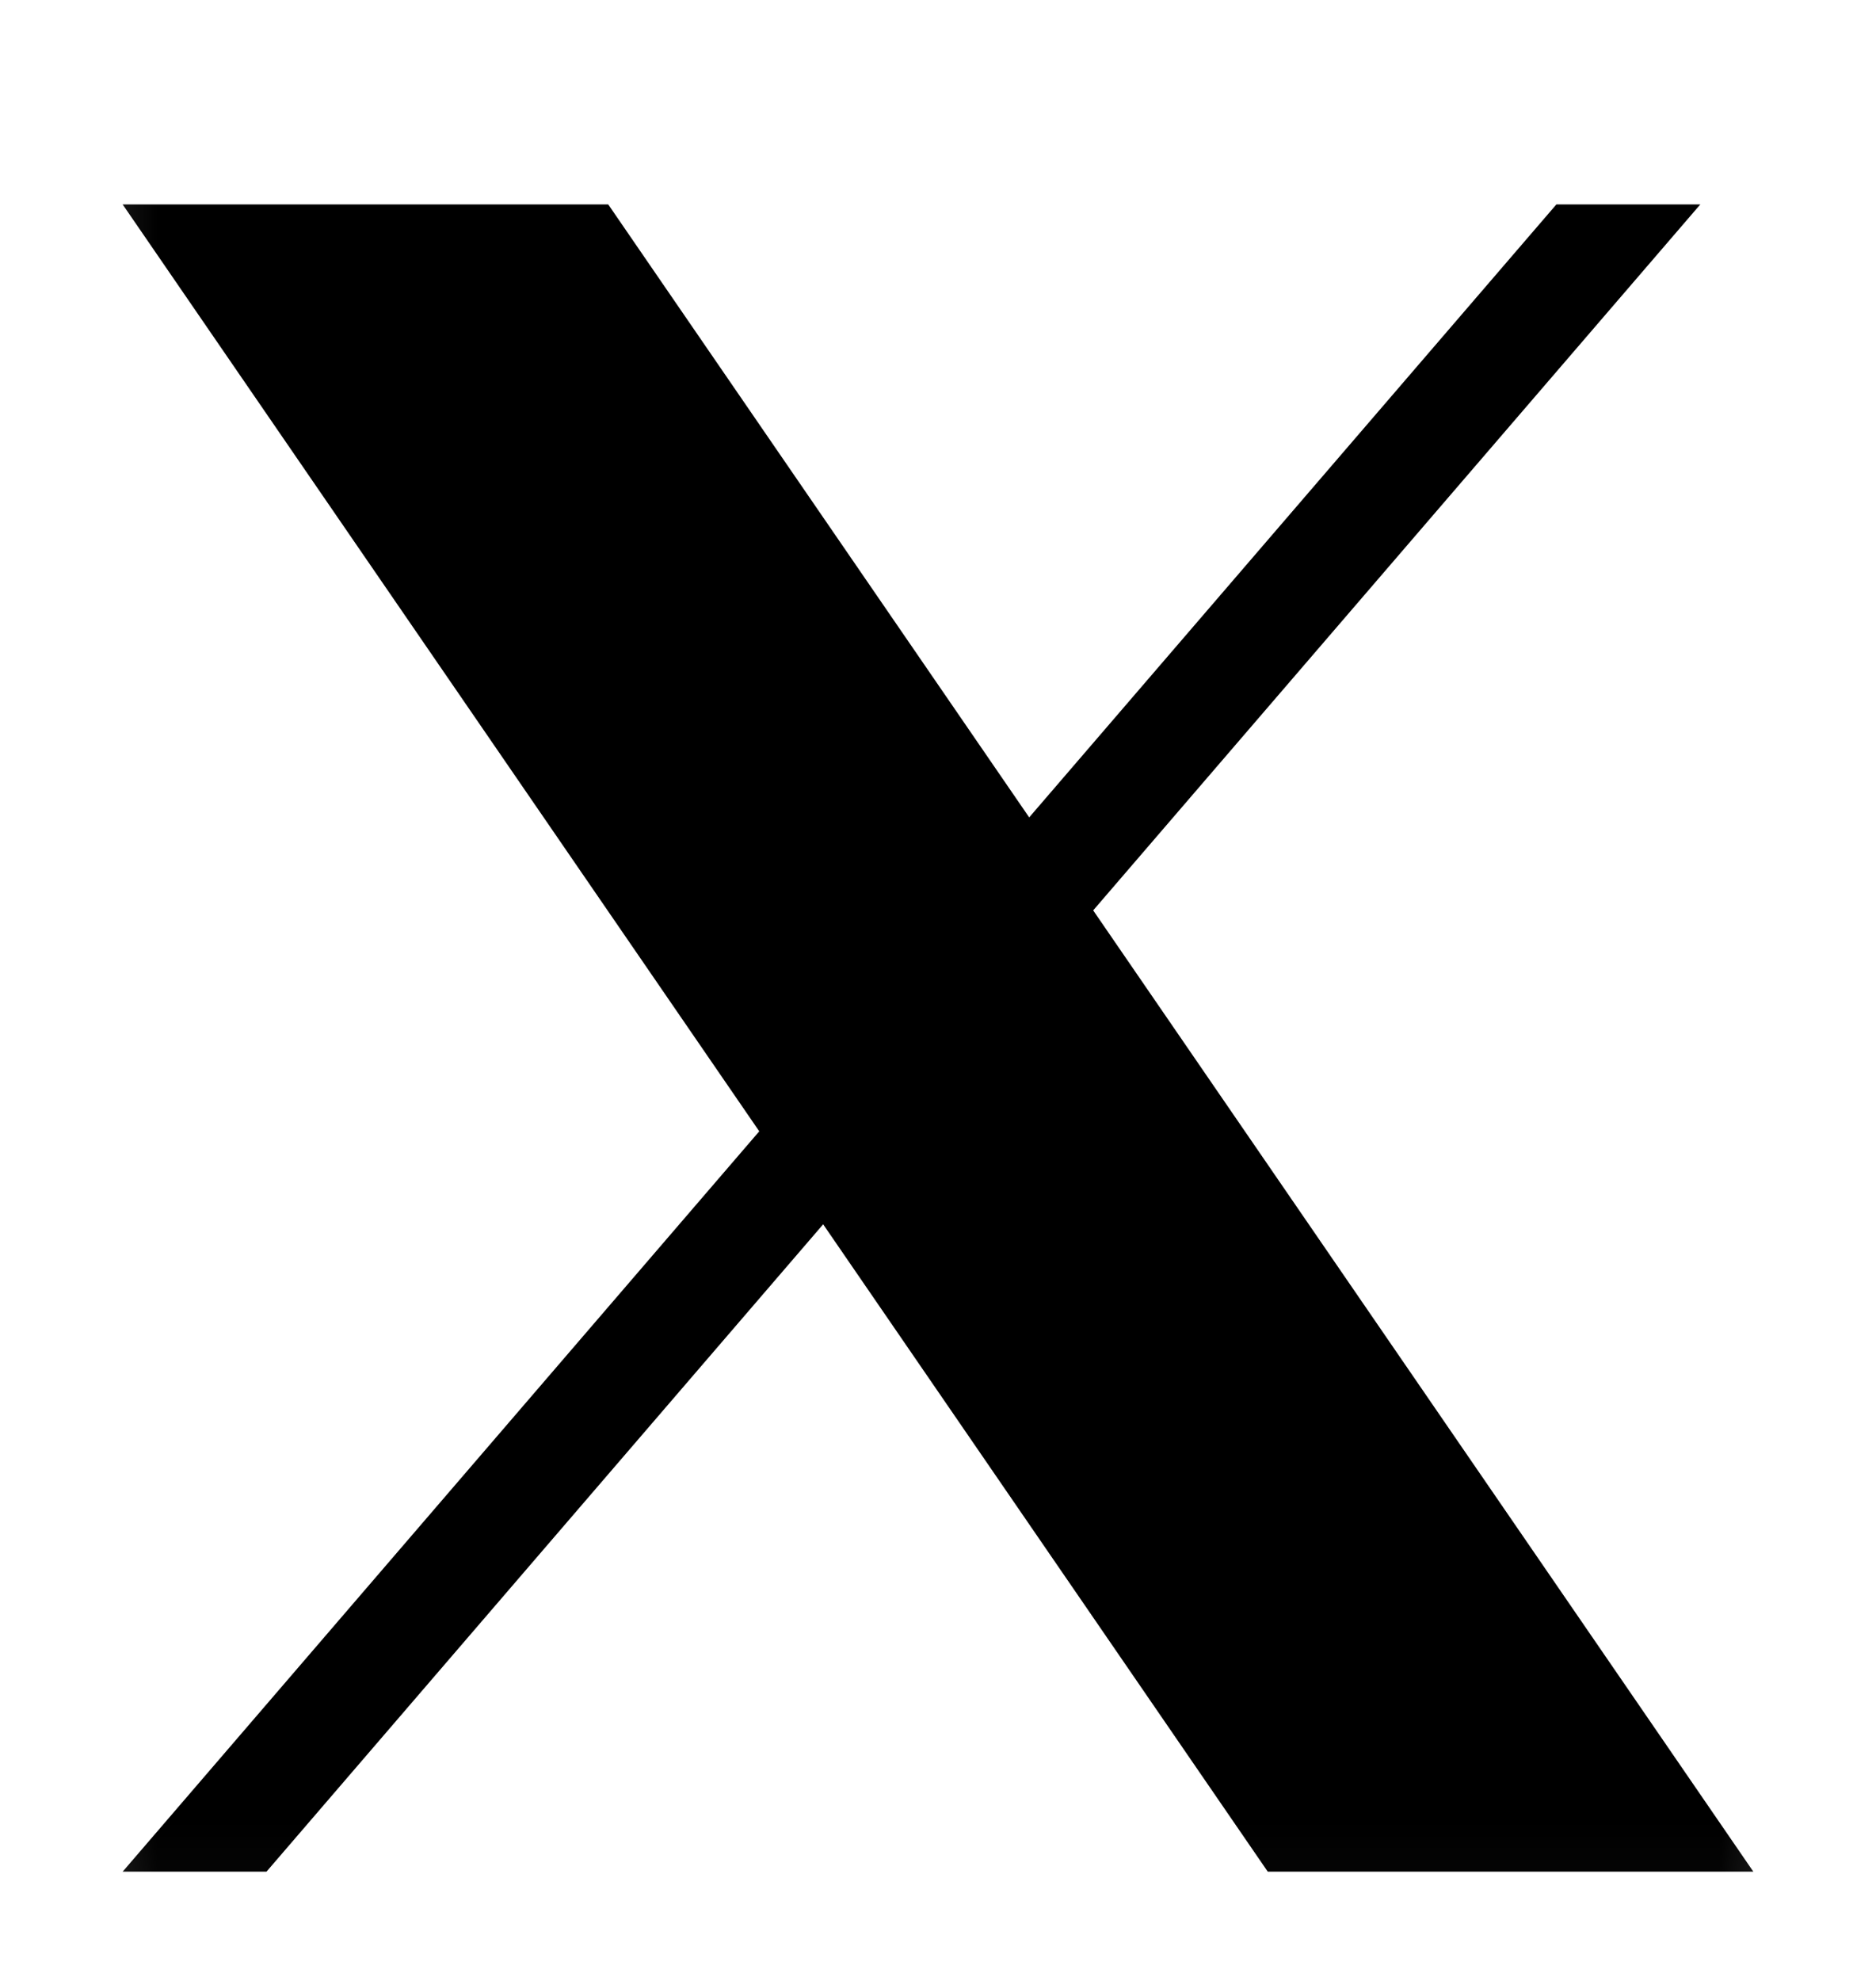 <svg width="18" height="19" viewBox="0 0 18 19" fill="none" xmlns="http://www.w3.org/2000/svg">
<g clip-path="url(#clip0_2413_2757)">
<mask id="mask0_2413_2757" style="mask-type:luminance" maskUnits="userSpaceOnUse" x="0" y="0" width="18" height="19">
<path d="M17.802 0.961H0.198V18.961H17.802V0.961Z" fill="white"/>
</mask>
<g mask="url(#mask0_2413_2757)">
<path d="M10.489 8.732L16.314 1.961H14.933L9.875 7.84L5.836 1.961H1.177L7.285 10.851L1.177 17.952H2.557L7.898 11.743L12.164 17.952H16.823L10.489 8.732Z" fill="black"/>
</g>
</g>
<defs>
<clipPath id="clip0_2413_2757">
<rect width="17.604" height="18" fill="white" transform="translate(0.198 0.961)"/>
</clipPath>
</defs>
</svg>
